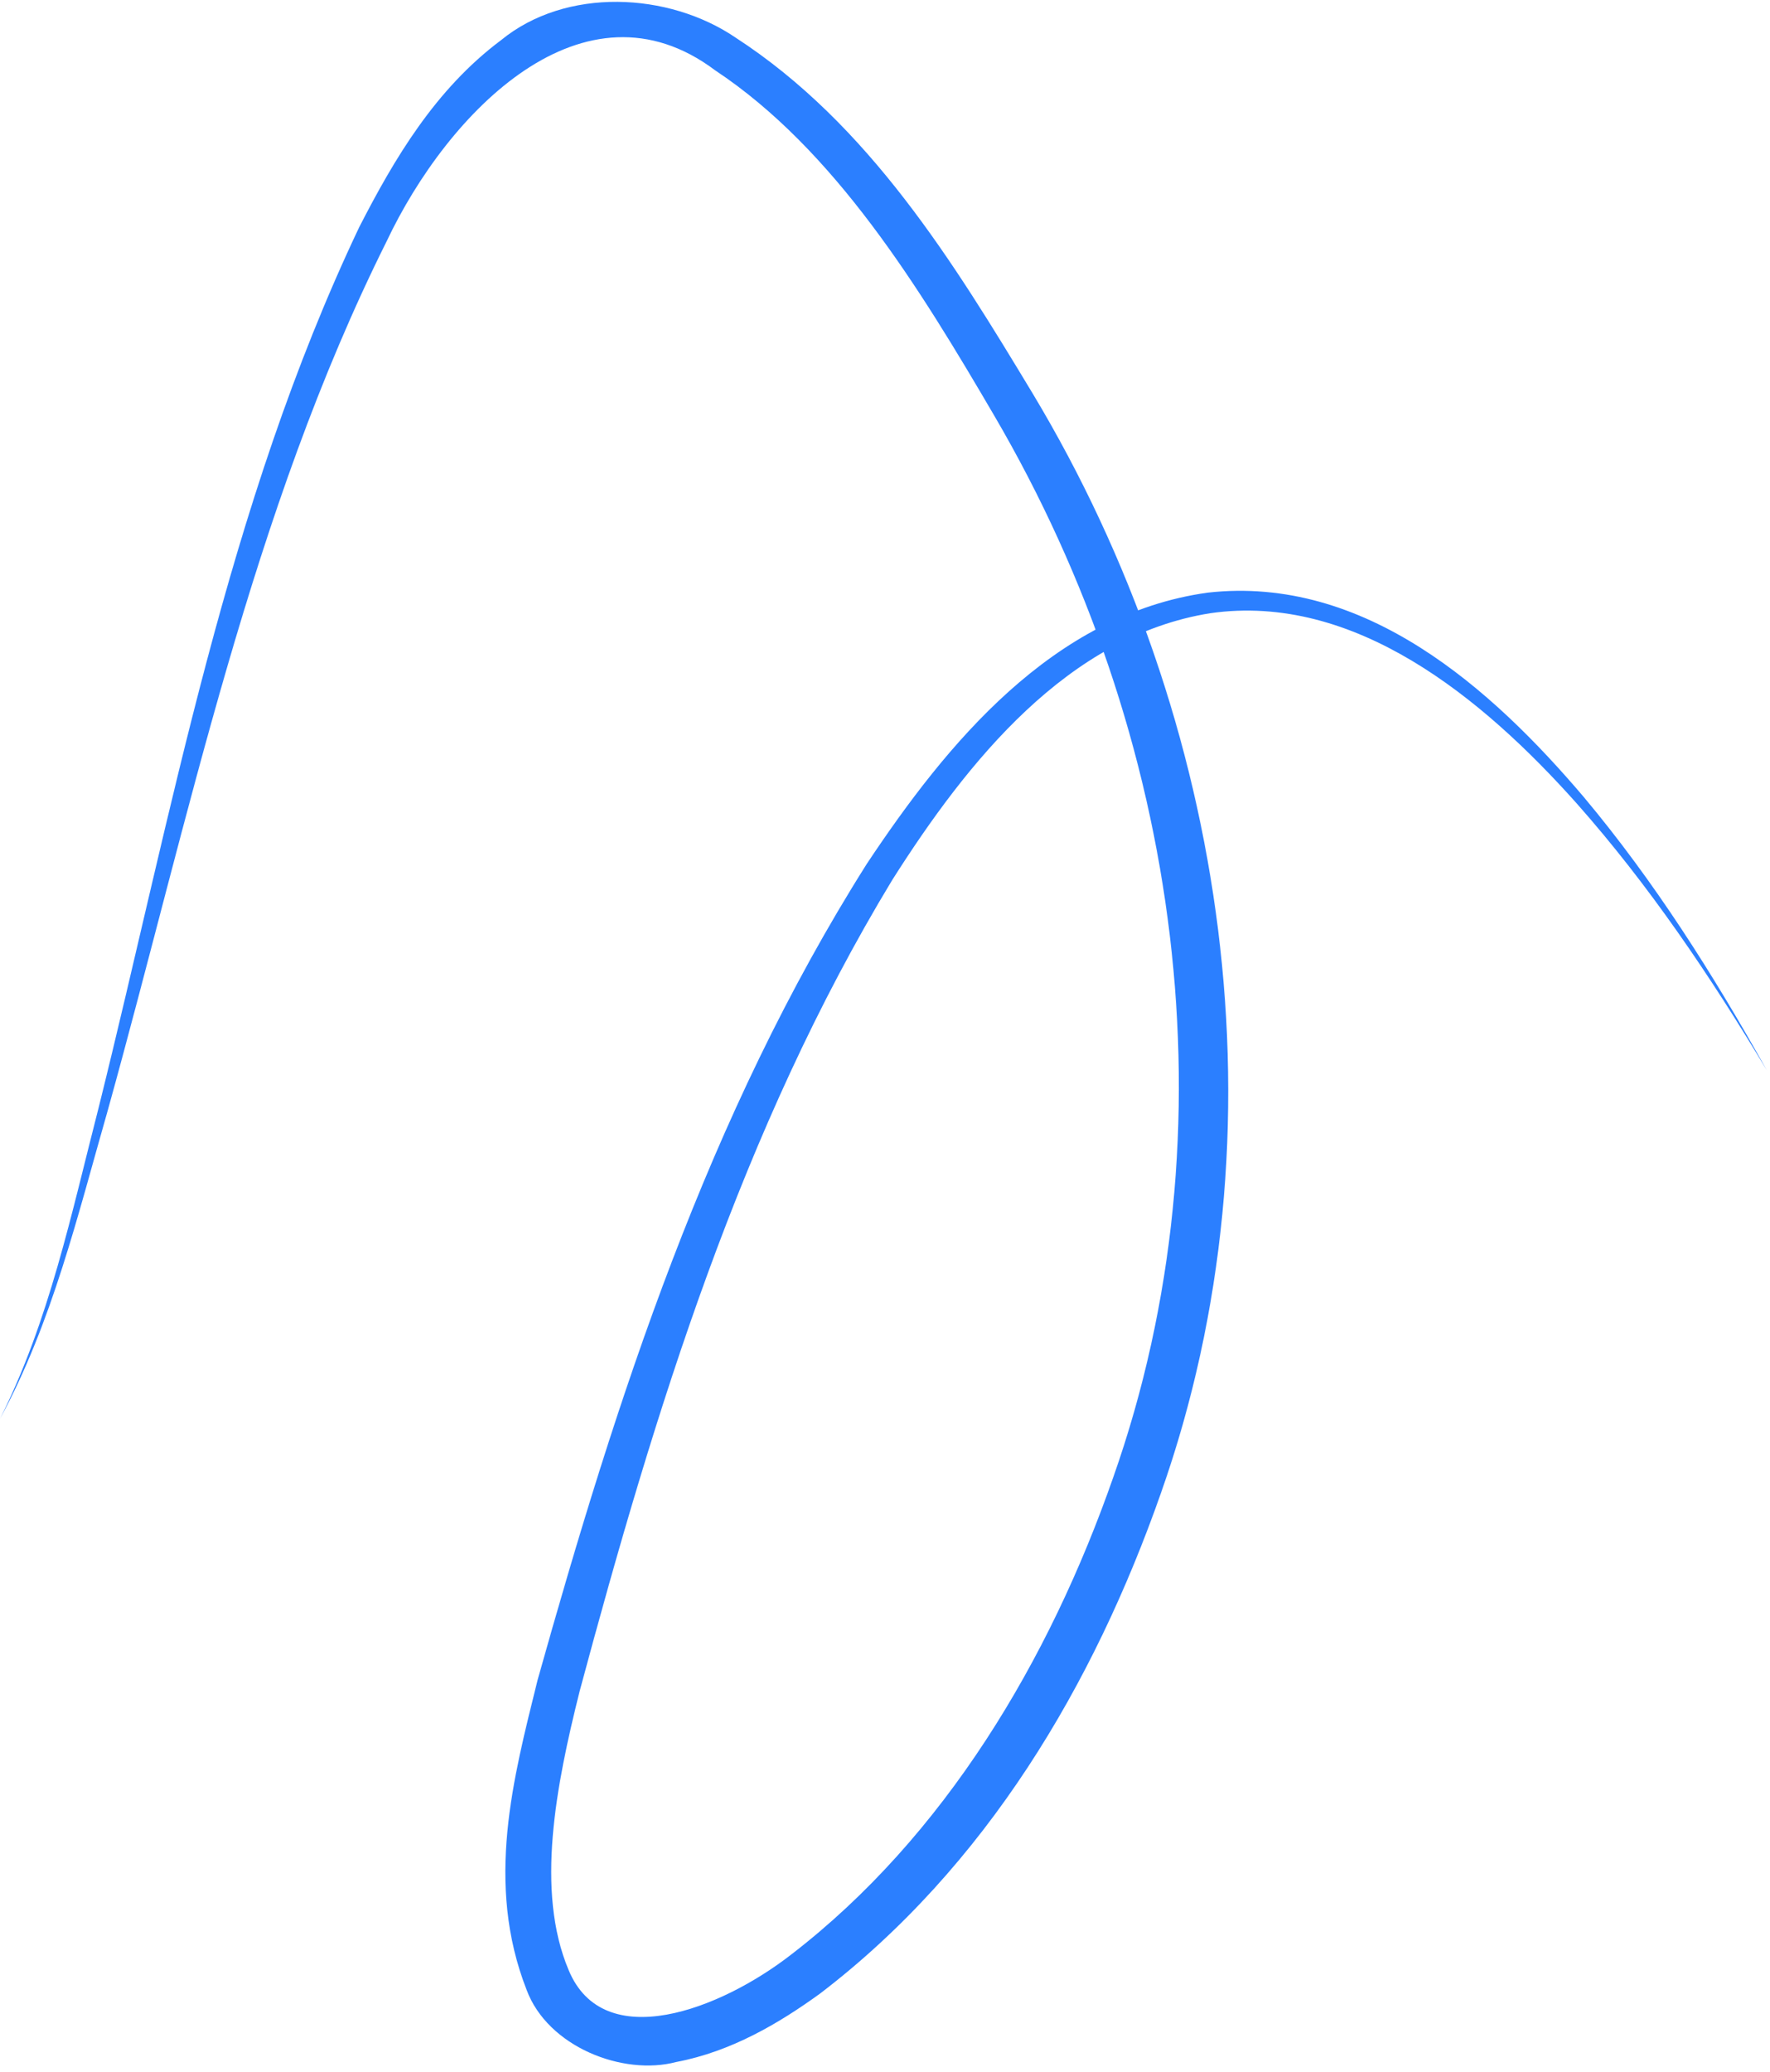<svg width="282" height="330" viewBox="0 0 282 330" fill="none" xmlns="http://www.w3.org/2000/svg">
<path d="M0 226C8.331 210.65 12.383 193.575 17.209 176.734C30.192 129.993 40.069 81.585 61.59 38.461C71.381 17.741 93.081 -4.457 113.932 11.197C132.971 23.825 146.42 45.7 158.44 66.267C188.162 117.071 196.889 179.807 177.413 235.188C167.203 264.498 150.453 292.554 126.095 311.314C114.75 320.157 96.171 327.25 90.602 313.83C85.26 301.194 88.603 284.352 92.349 269.397C104.38 224.588 118.151 179.794 142.155 140.173C154.185 121.206 170.161 101.29 192.827 97.68C215.785 94.387 236.156 111.115 251.193 127.968C262.687 140.944 272.458 155.42 281.5 170.5C272.918 155.151 263.565 140.374 252.342 126.974C237.643 109.673 217.458 91.578 192.394 94.406C167.69 97.846 150.813 118.487 138.109 137.592C112.795 177.643 98.292 222.586 85.651 267.603C81.783 283.249 77.251 299.984 83.904 316.977C87.264 326.024 99.217 330.713 107.743 328.46C116.502 326.803 124.144 322.282 130.682 317.539C157.109 297.344 174.268 268.346 184.981 237.781C205.309 180.134 195.686 114.566 164.56 62.734C151.997 41.915 138.48 19.789 117.136 5.952C106.522 -1.233 90.19 -2.101 79.804 6.417C69.368 14.225 62.833 25.255 57.218 36.213C36.038 80.839 27.455 129.265 15.737 176.353C11.377 193.305 7.843 210.428 0 226Z" fill="#2B7FFF"/>
</svg>
